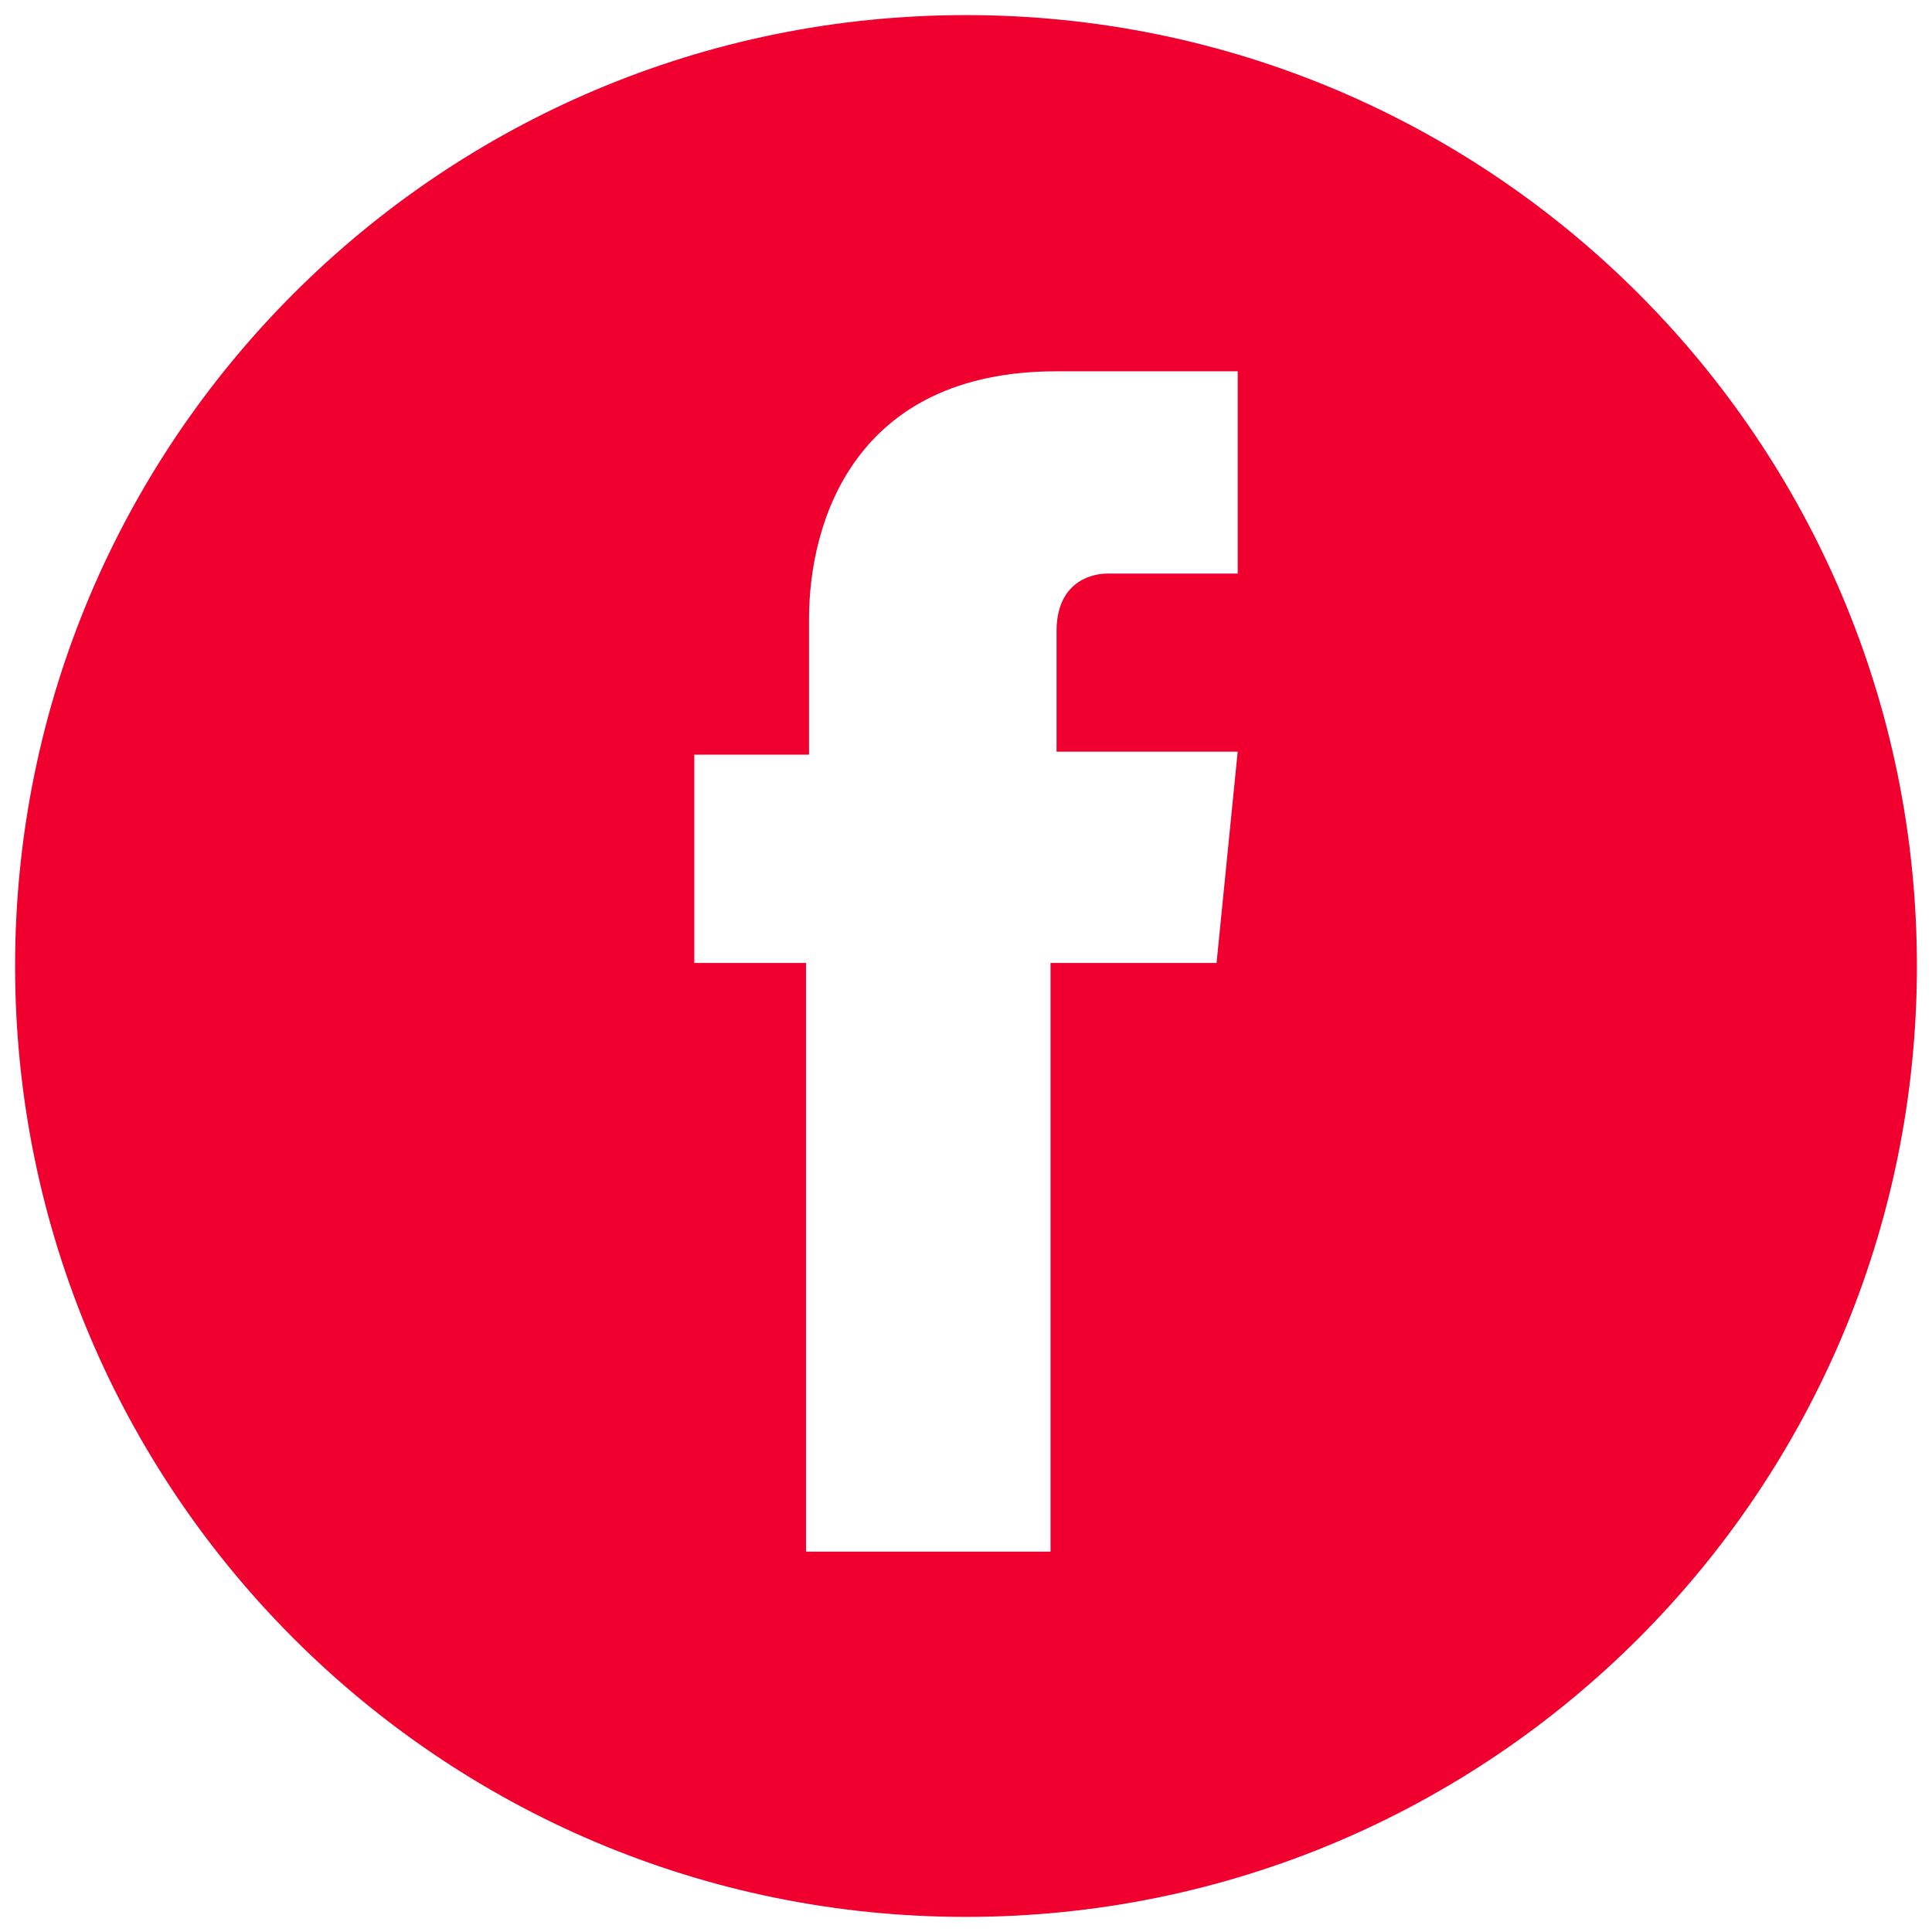 <svg xmlns="http://www.w3.org/2000/svg" viewBox="0 0 64 64"><path d="M32 .5C14.6.5.5 14.6.5 32S14.6 63.5 32 63.5 63.5 49.4 63.5 32 49.4.5 32 .5zm8.3 31.4h-5.5v19.5h-8.1V31.9H23V25h3.8v-4.5c0-3.2 1.5-8.2 8.2-8.2h6V19h-4.3c-.7 0-1.7.4-1.7 1.9v4h6l-.7 7z" fill="#ef002f"/></svg>
